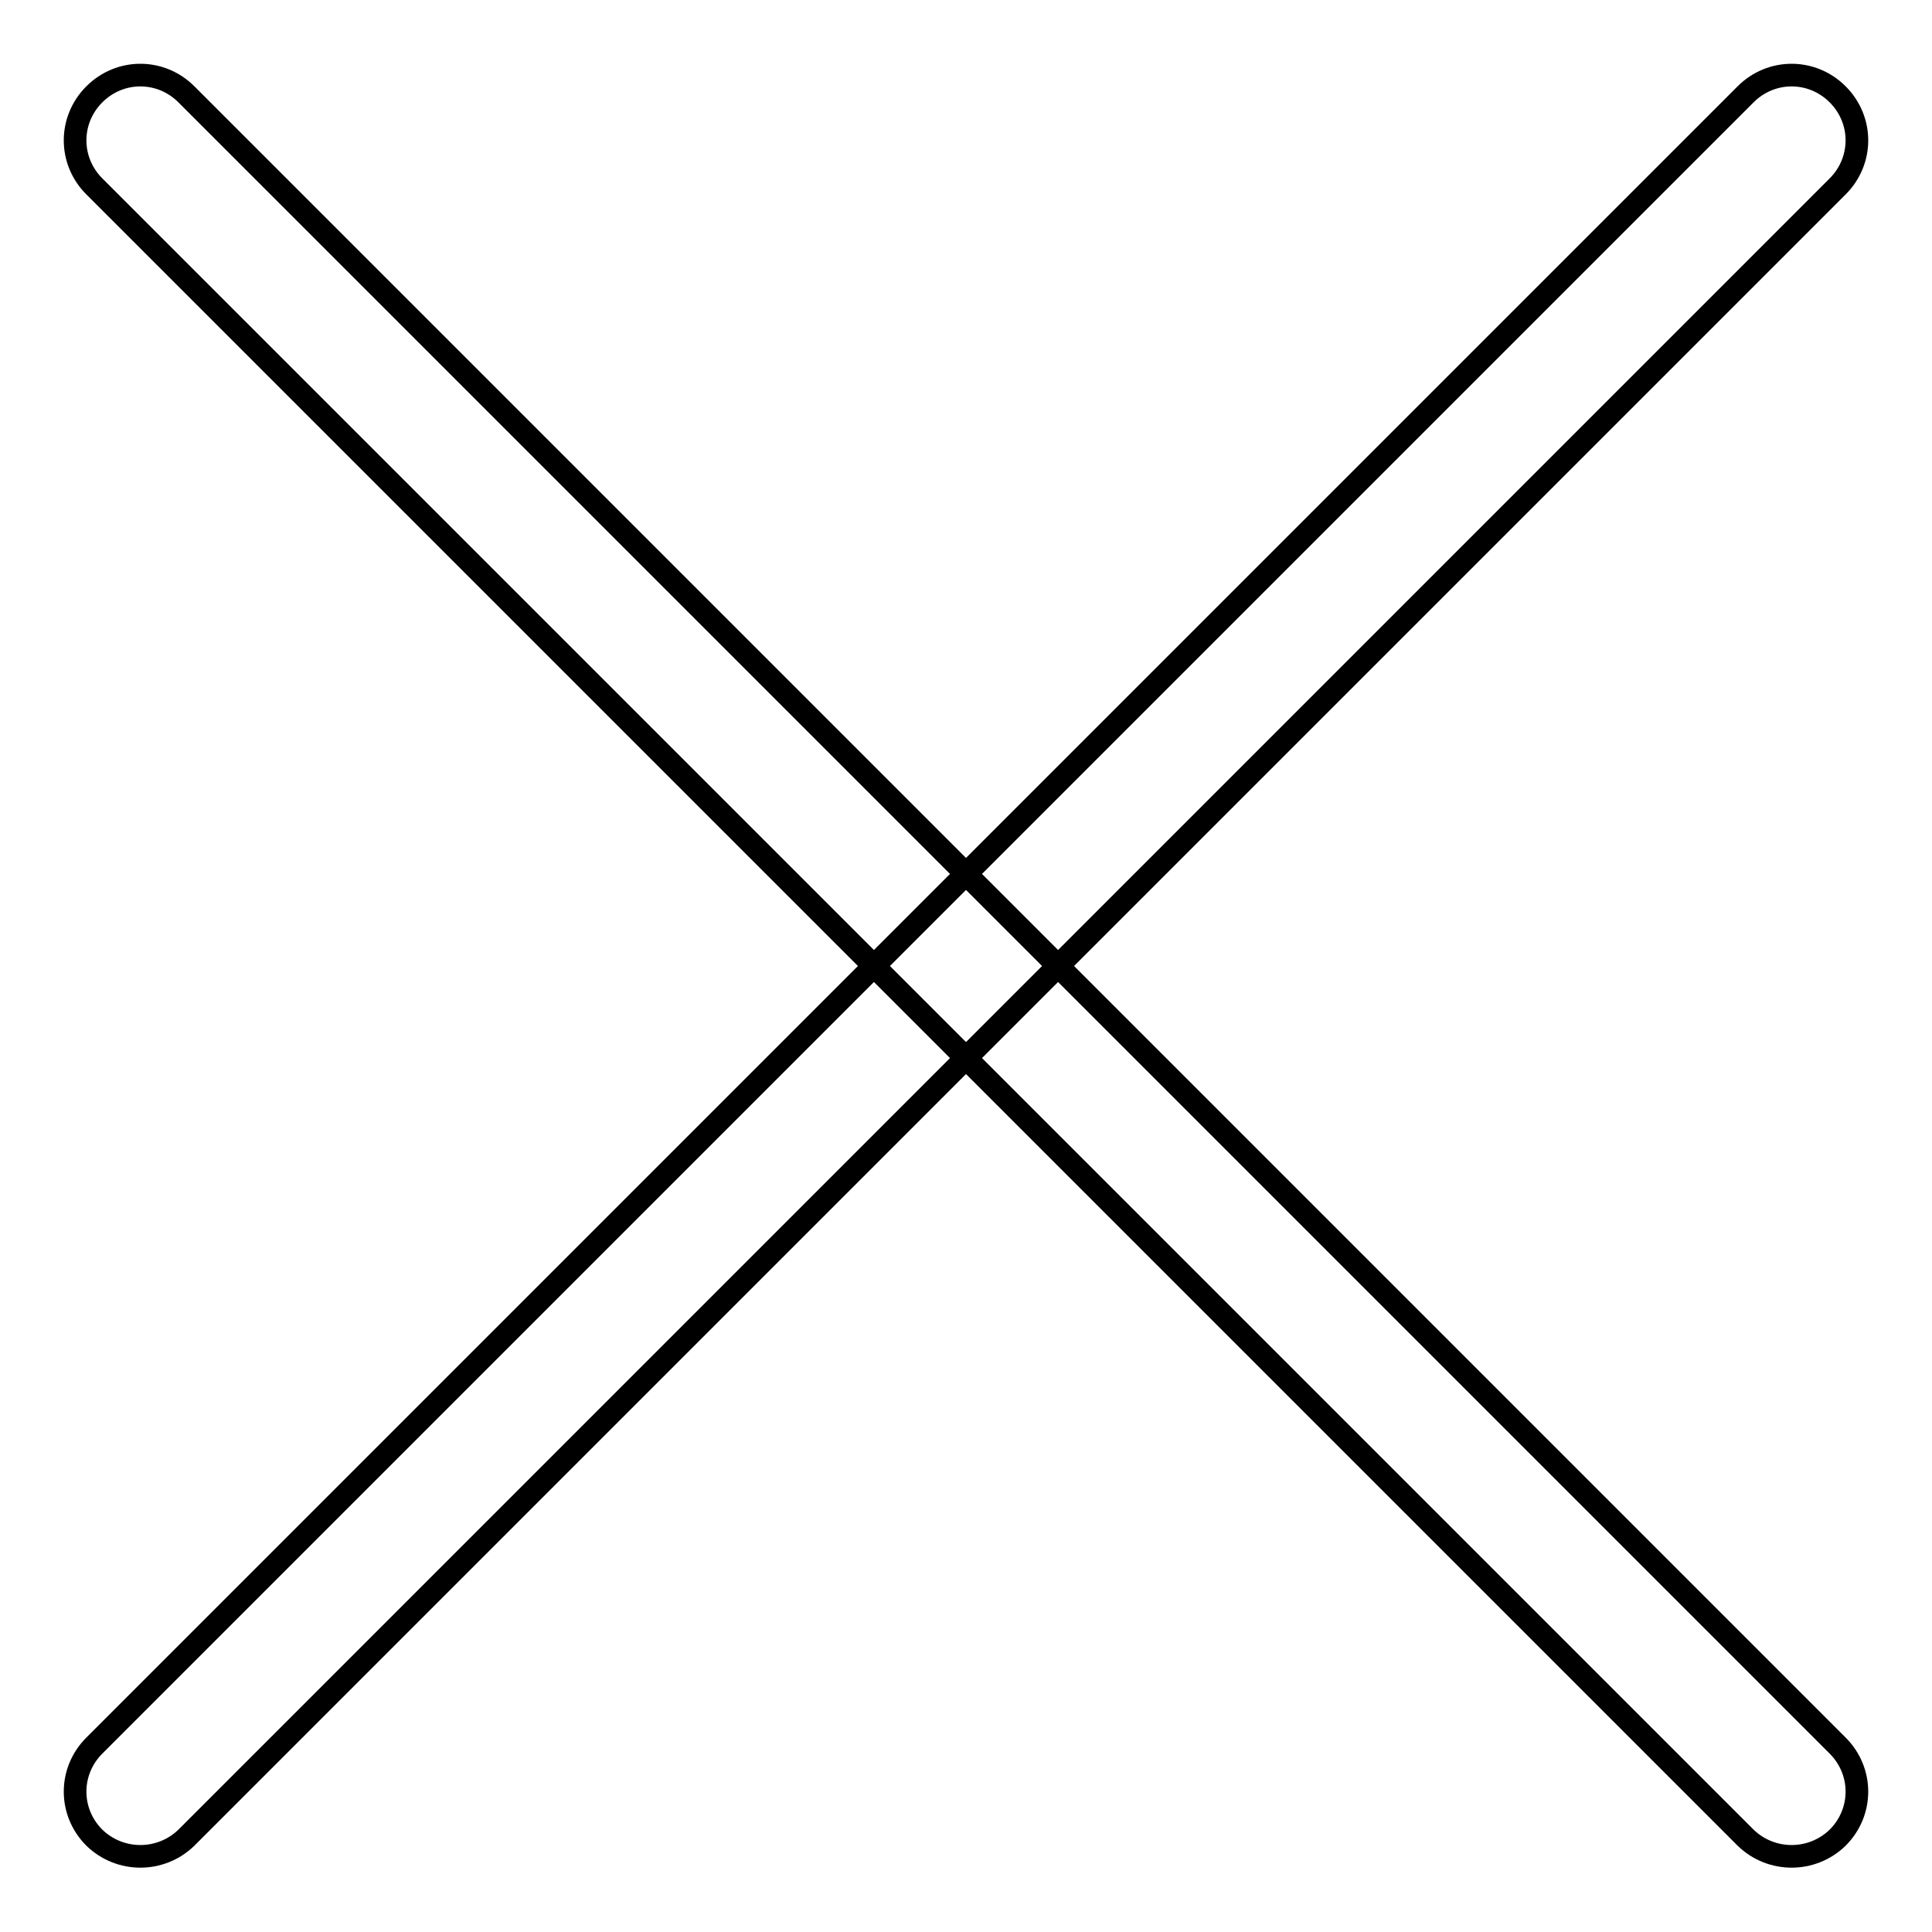 <?xml version="1.0" encoding="utf-8"?>
<!-- Svg Vector Icons : http://www.onlinewebfonts.com/icon -->
<!DOCTYPE svg PUBLIC "-//W3C//DTD SVG 1.1//EN" "http://www.w3.org/Graphics/SVG/1.1/DTD/svg11.dtd">
<svg version="1.1" xmlns="http://www.w3.org/2000/svg" xmlns:xlink="http://www.w3.org/1999/xlink" x="0px" y="0px" viewBox="0 0 256 256" enable-background="new 0 0 256 256" xml:space="preserve">
<g><g><path stroke-width="3" fill-opacity="0" stroke="#000000"  d="M12.5,243.5c-3.4-3.4-3.4-8.8,0-12.2L231.3,12.5c3.4-3.4,8.8-3.4,12.2,0s3.4,8.8,0,12.2L24.7,243.5C21.3,246.8,15.9,246.8,12.5,243.5L12.5,243.5L12.5,243.5z M231.3,243.5L12.5,24.7c-3.4-3.4-3.4-8.8,0-12.2s8.8-3.4,12.2,0l218.8,218.8c3.4,3.4,3.4,8.8,0,12.2C240.1,246.8,234.7,246.8,231.3,243.5L231.3,243.5L231.3,243.5z"/></g></g>
</svg>
